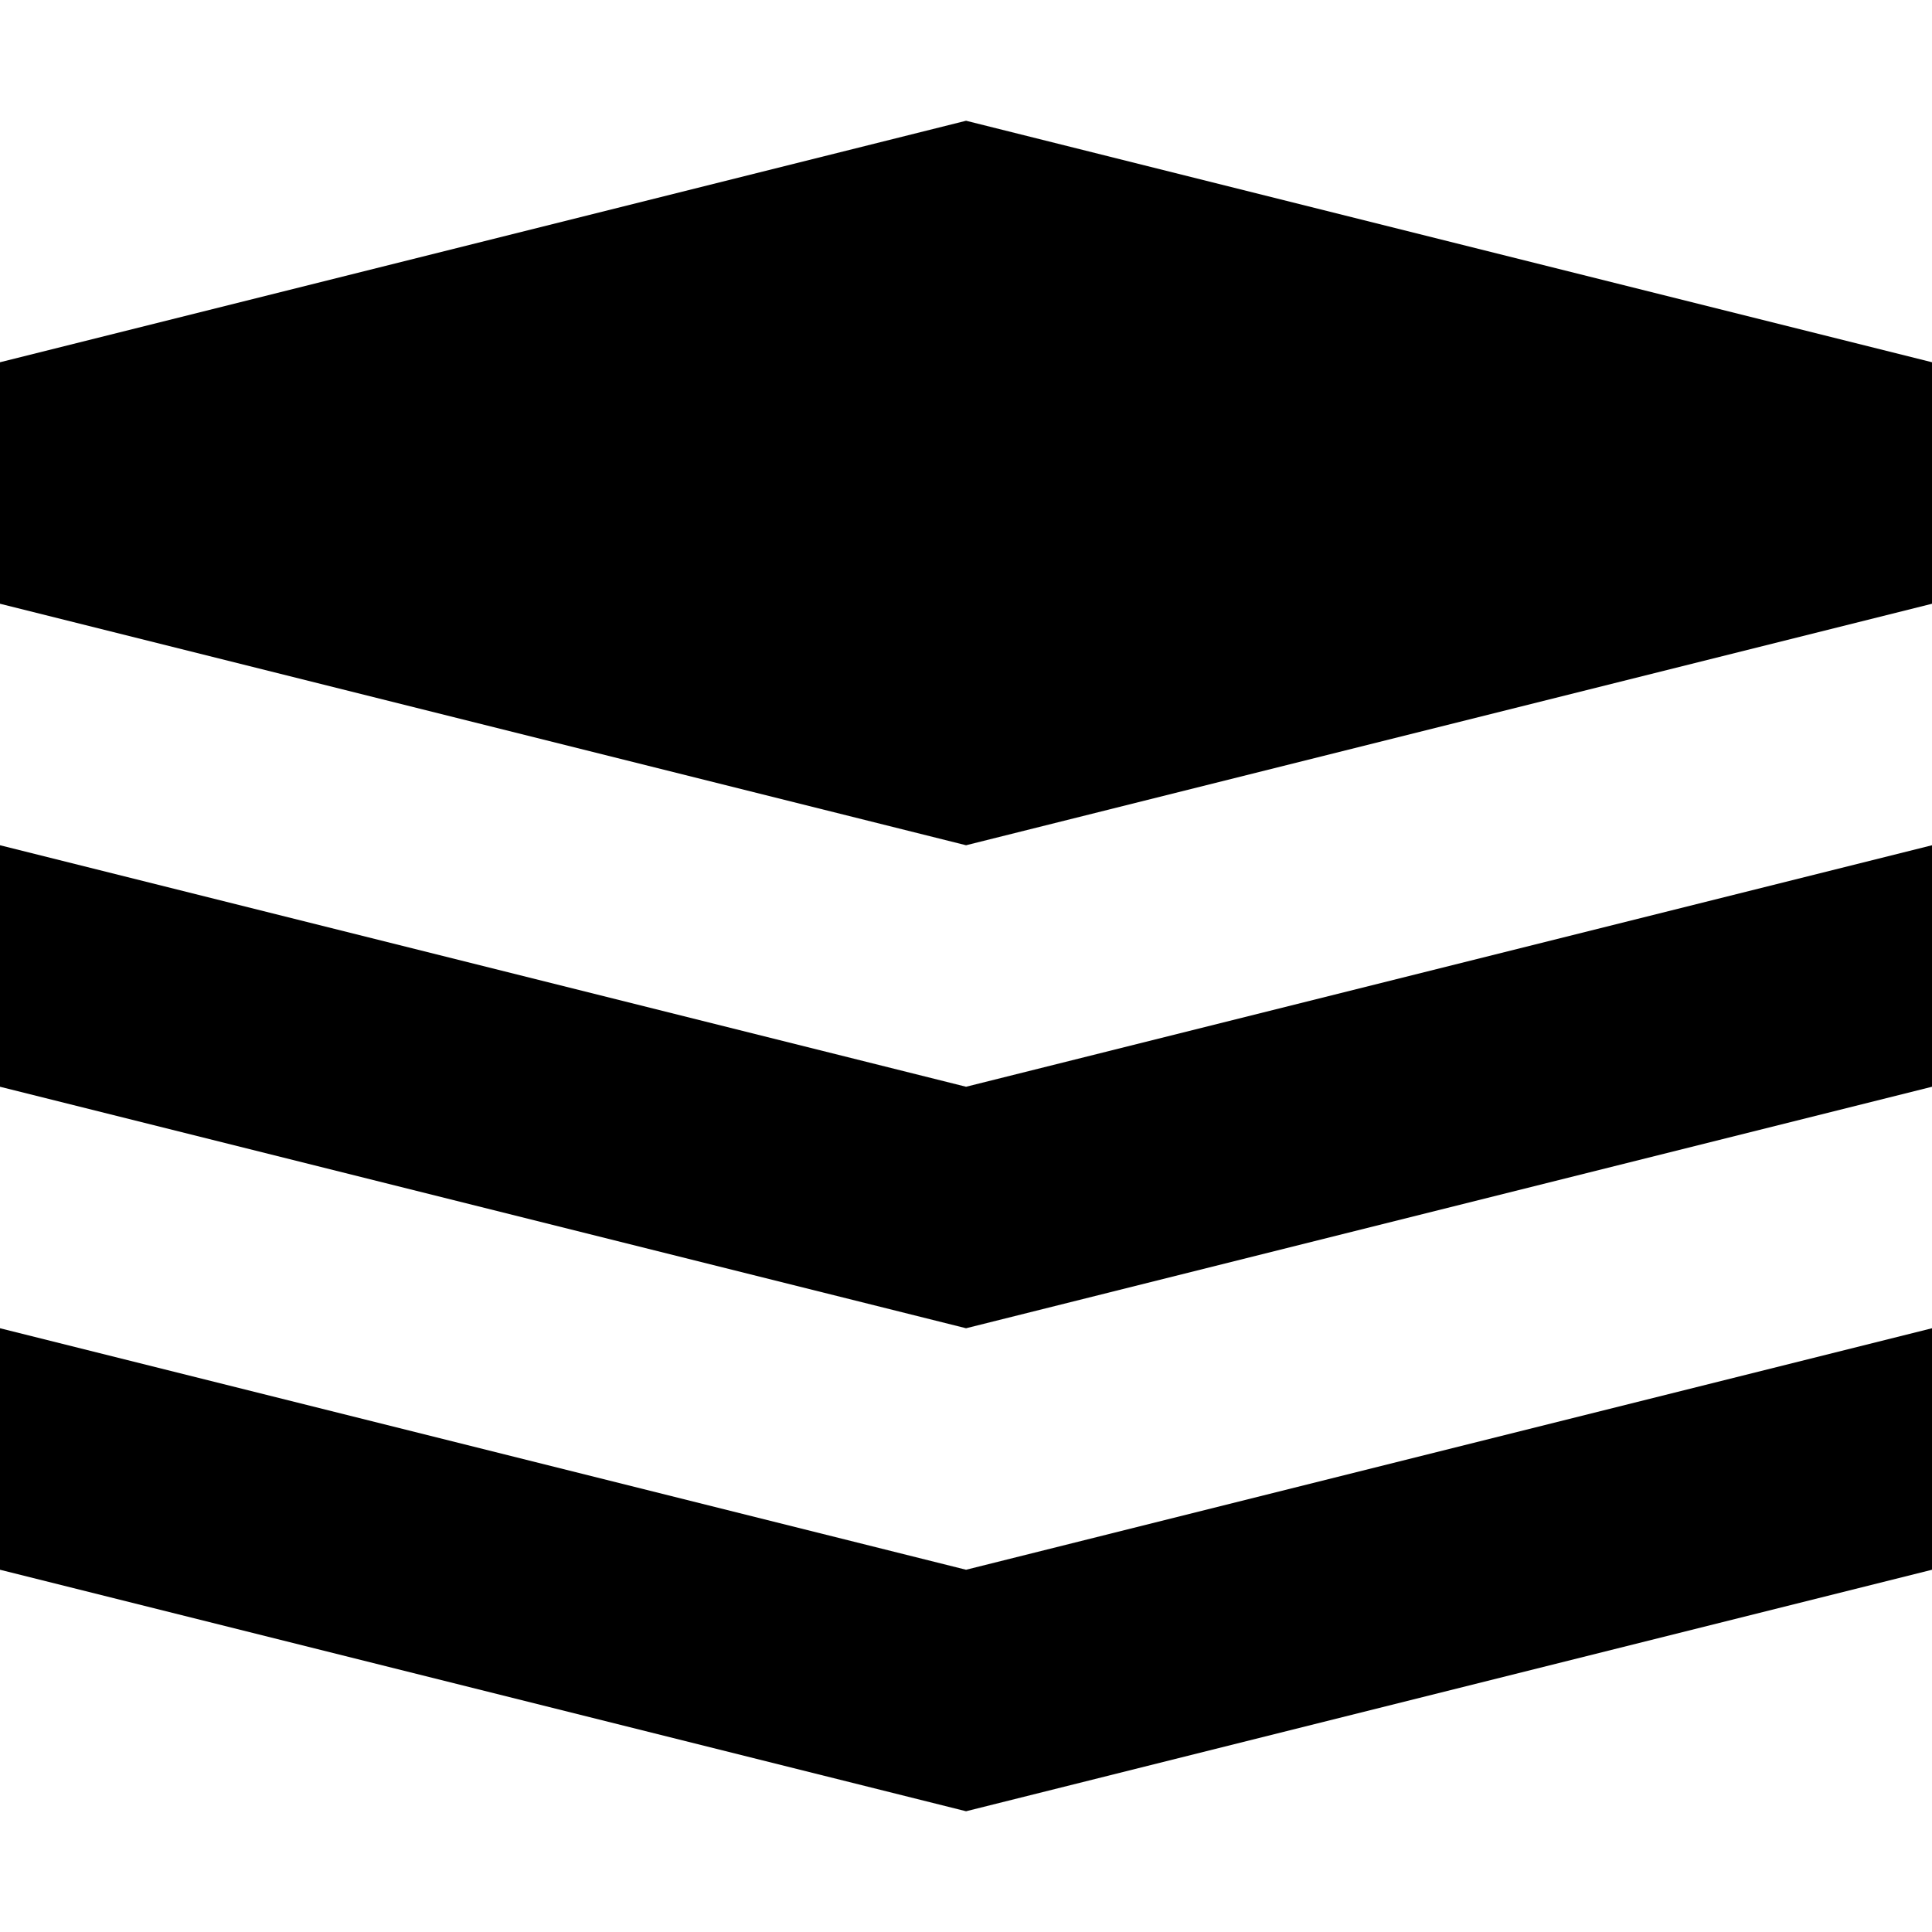<?xml version="1.0" encoding="utf-8"?>
<!DOCTYPE svg PUBLIC "-//W3C//DTD SVG 1.1//EN" "http://www.w3.org/Graphics/SVG/1.1/DTD/svg11.dtd">
<svg version="1.1" xmlns="http://www.w3.org/2000/svg" xmlns:xlink="http://www.w3.org/1999/xlink" width="32" height="32" viewBox="0 0 32 32">

	<path d="M0 22l16.001 4 15.999-4v4l-15.999 4-16.001-4zM0 14l16.001 4 15.999-4v4l-15.999 4-16.001-4zM0 6l16.001-4 15.999 4v4l-15.999 4-16.001-4z"></path>
</svg>
